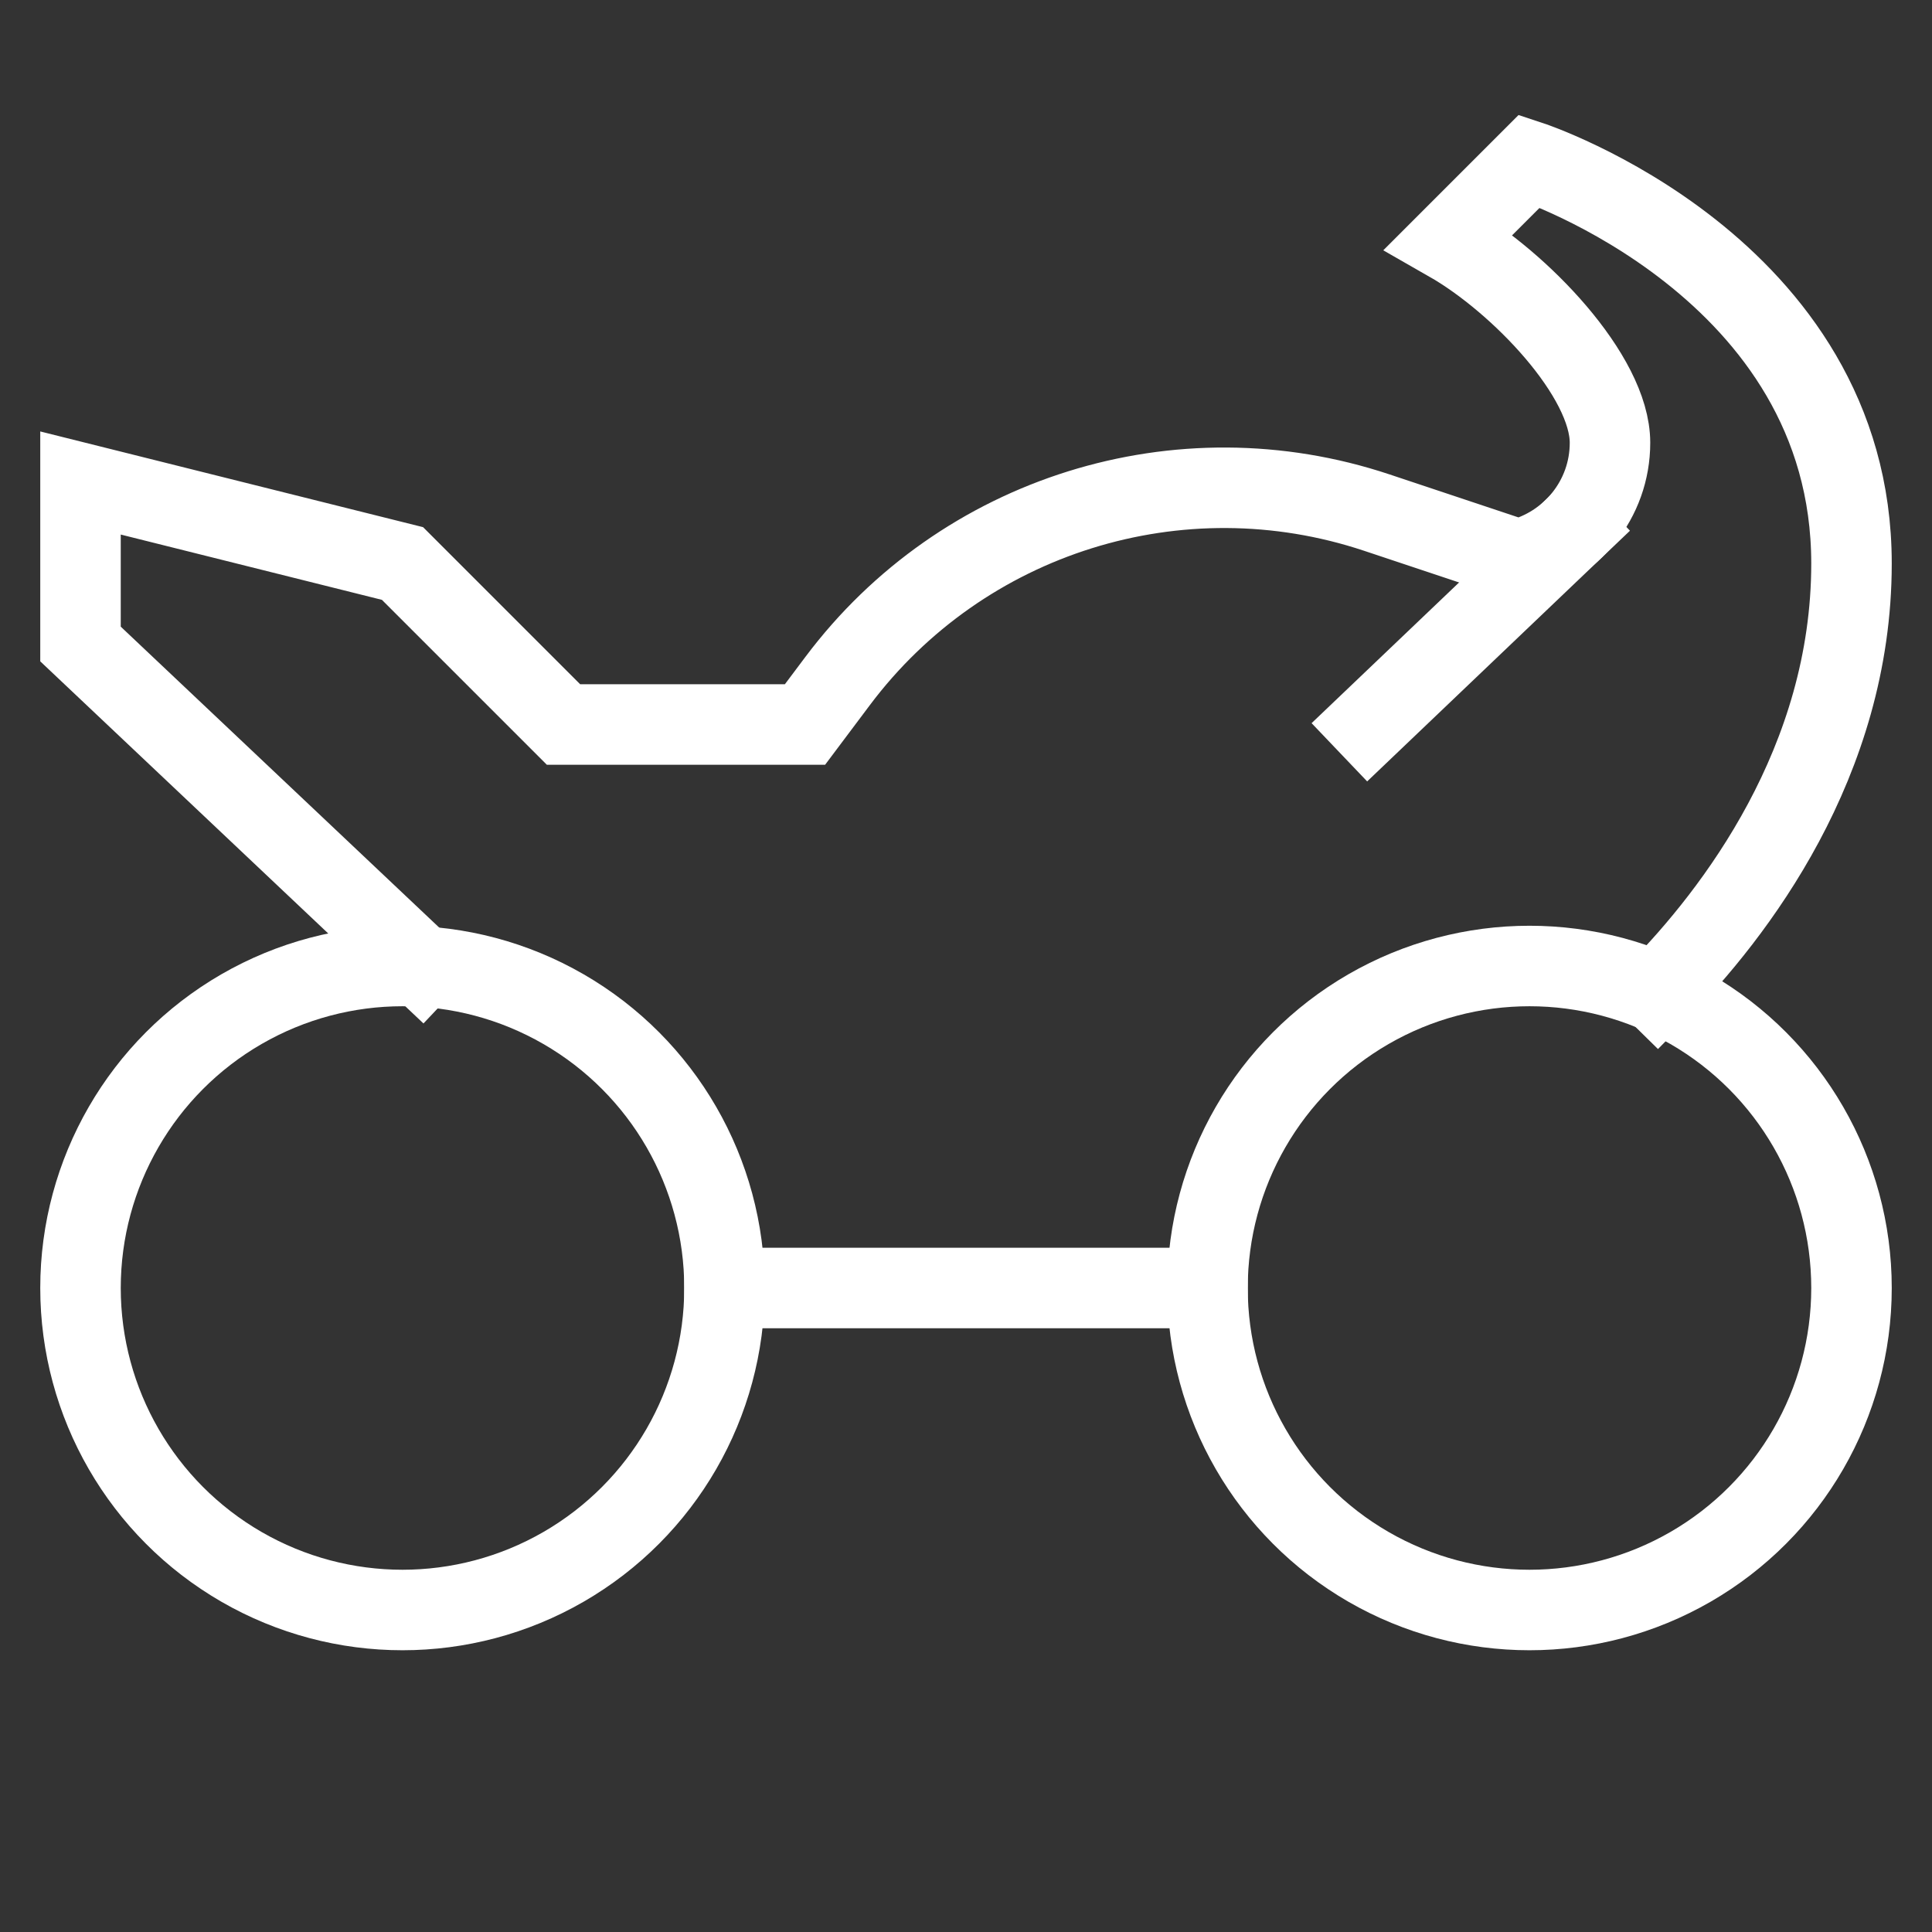 <svg xmlns="http://www.w3.org/2000/svg" height="48" width="48" viewBox="0 0 48 48"><rect x="0" y="0" width="48" height="48" fill="#333333" stroke="none"/><title>48 moto</title><g stroke-linecap="square" stroke-miterlimit="10" fill="#fff" stroke-linejoin="miter" class="nc-icon-wrapper"><line data-cap="butt" fill="none" stroke="#fff" stroke-width="2" x1="30" y1="32" x2="18" y2="32" stroke-linecap="butt"></line> <path data-cap="butt" fill="none" stroke="#fff" stroke-width="2" d="M41.18,24.649 C43.102,22.694,46,18.929,46,14c0-7.375-8-10-8-10l-2,2c1.75,1,4,3.343,4,5c0,1.409-0.975,2.583-2.285,2.905l-3.509-1.17 c-4.9-1.633-10.296,0.052-13.395,4.184L20,18h-6l-4-4l-8-2v4l8.481,8.014" stroke-linecap="butt"></path> <line data-cap="butt" fill="none" stroke="#fff" stroke-width="2" x1="39.082" y1="13.152" x2="34" y2="18" stroke-linecap="butt"></line> <circle data-color="color-2" fill="none" stroke="#fff" stroke-width="2" cx="38" cy="32" r="8"></circle> <circle data-color="color-2" fill="none" stroke="#fff" stroke-width="2" cx="10" cy="32" r="8"></circle></g></svg>